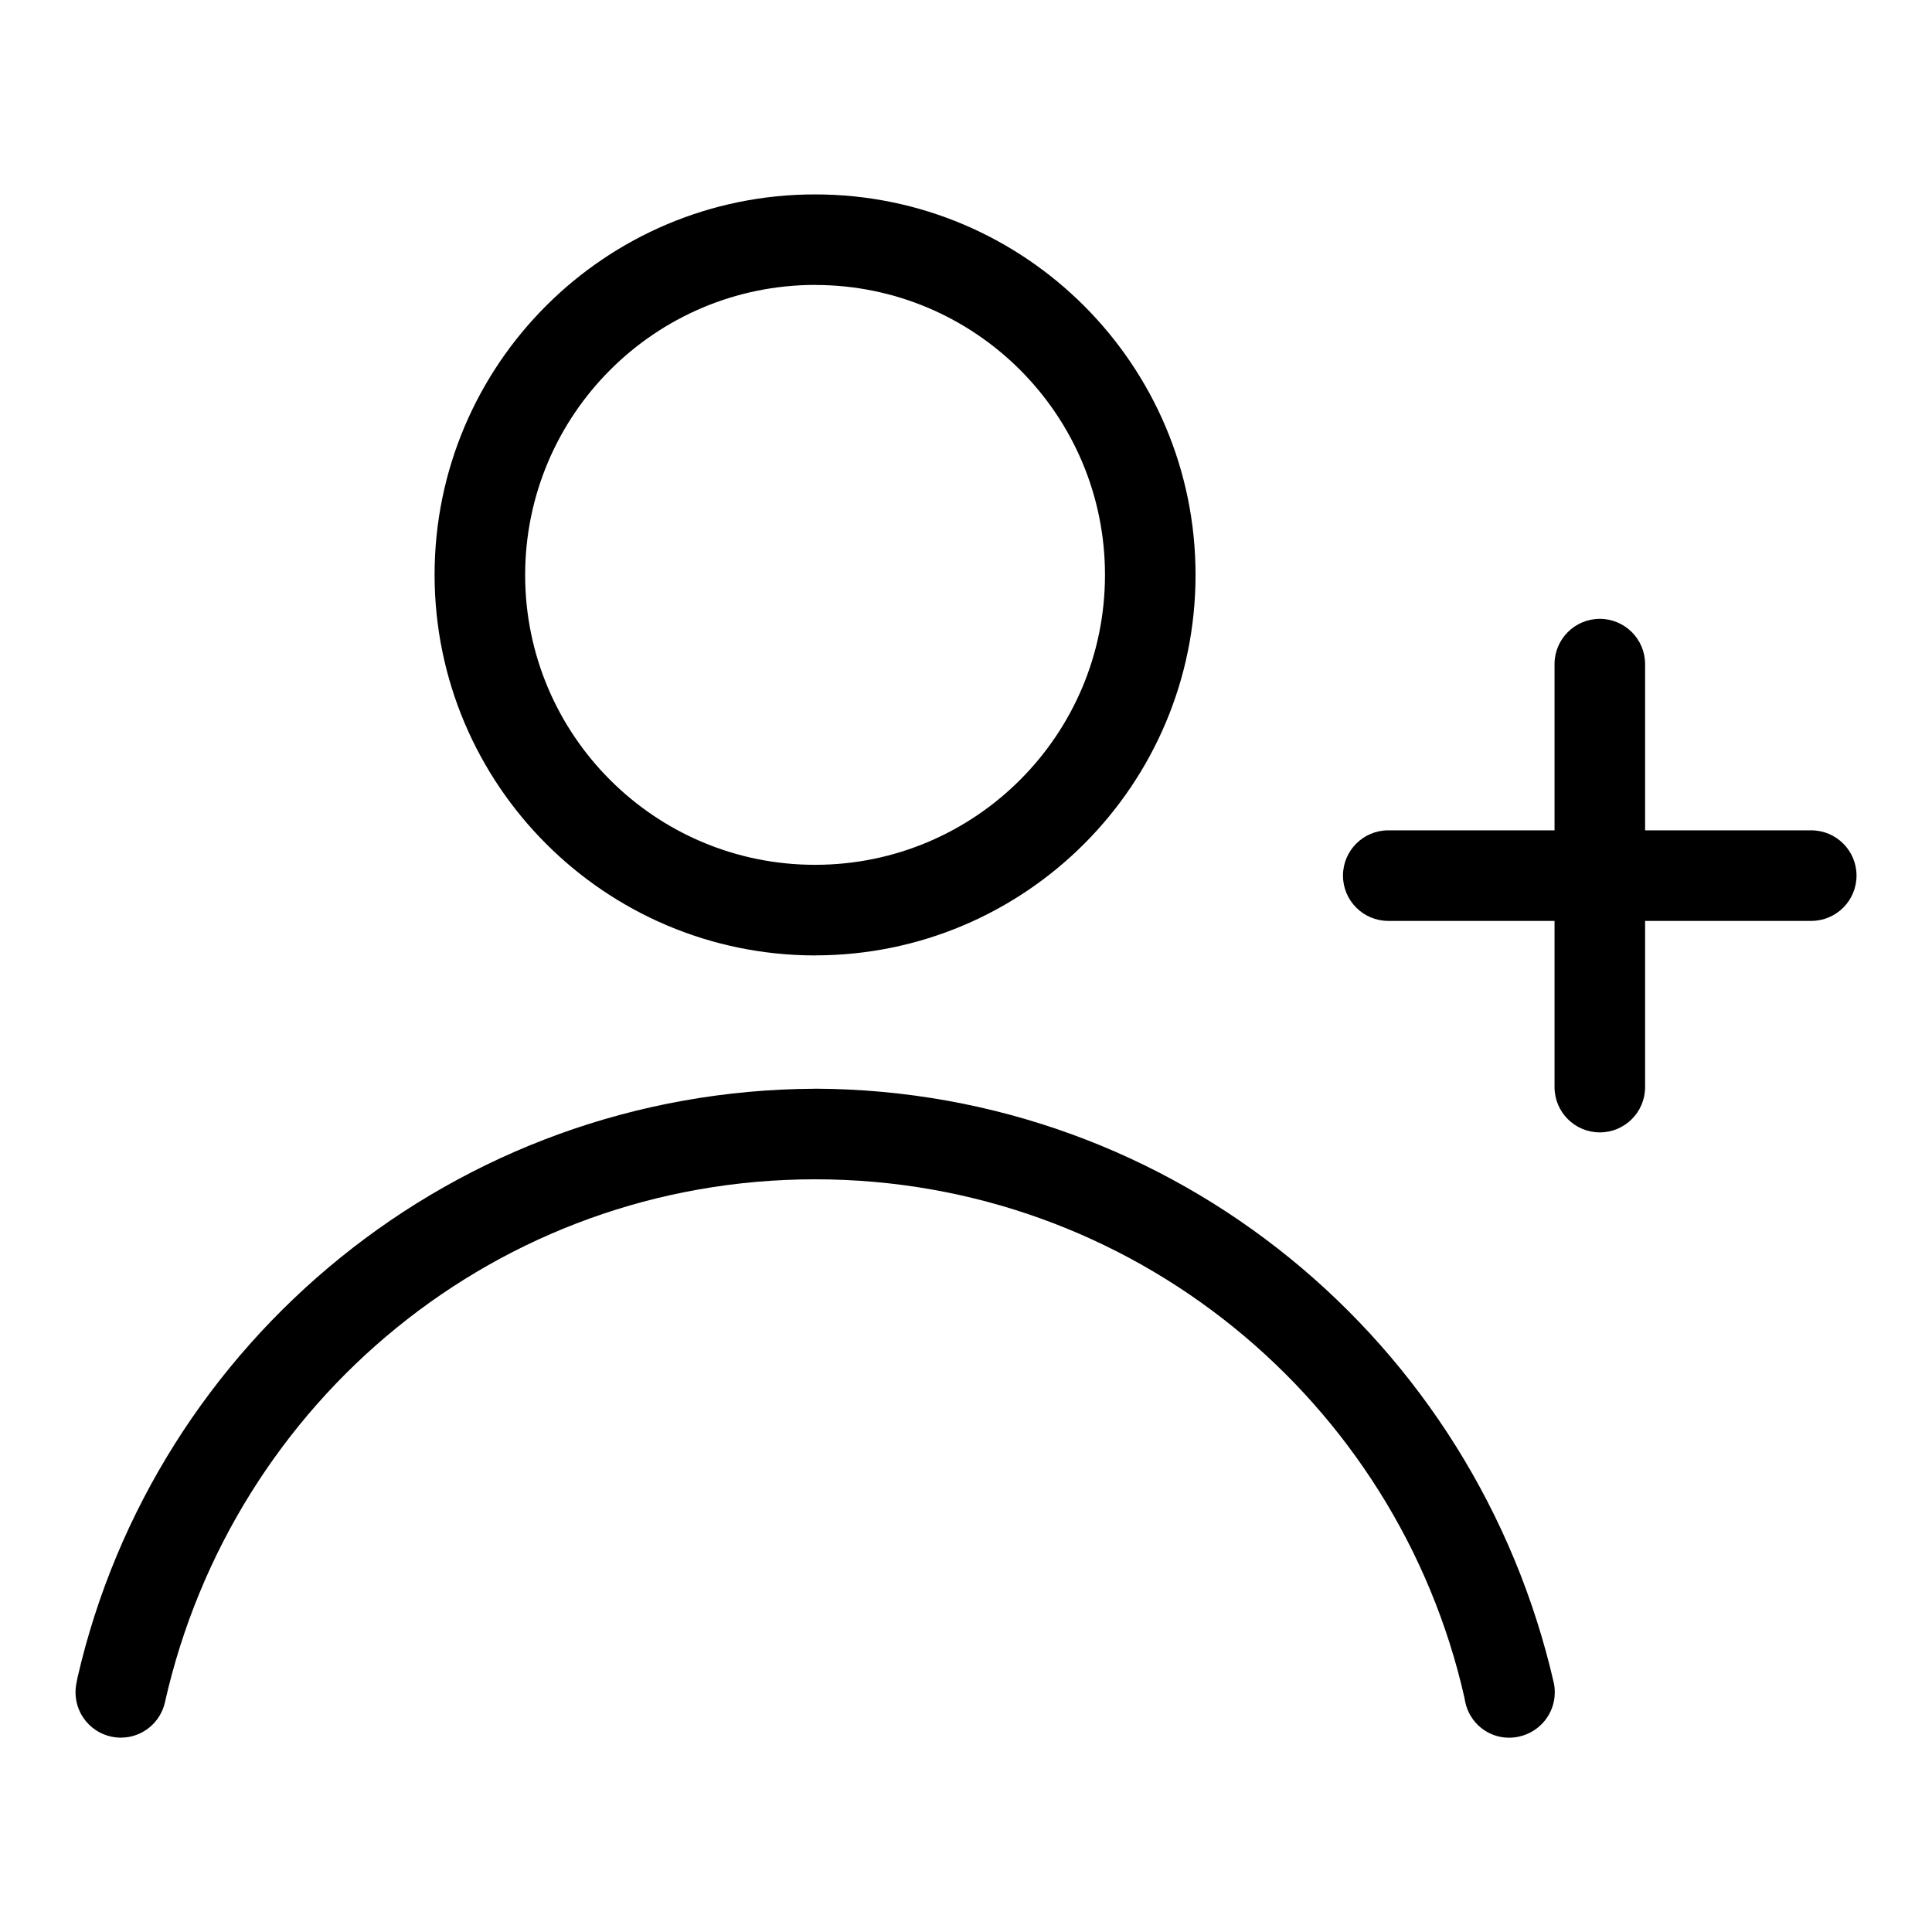 <?xml version="1.0" encoding="utf-8"?>
<!-- Скачано с сайта svg4.ru / Downloaded from svg4.ru -->
<svg fill="#000000" width="800px" height="800px" viewBox="0 0 32 32" version="1.1" xmlns="http://www.w3.org/2000/svg">
<title>user-plus</title>
<path d="M13.5 15.824c3.48-0 6.302-2.822 6.302-6.302s-2.822-6.302-6.302-6.302-6.302 2.822-6.302 6.302c0 0 0 0 0 0.001v-0c0.004 3.479 2.824 6.298 6.302 6.302h0zM13.5 4.72c2.652 0 4.802 2.15 4.802 4.802s-2.15 4.802-4.802 4.802c-2.652 0-4.802-2.15-4.802-4.802v-0c0.003-2.651 2.151-4.8 4.802-4.803h0zM13.5 18.033c-5.956 0.025-10.935 4.183-12.216 9.753l-0.016 0.085c-0.011 0.048-0.017 0.103-0.017 0.16 0 0.414 0.336 0.75 0.75 0.75 0.357 0 0.656-0.25 0.731-0.585l0.001-0.005c1.124-4.988 5.517-8.658 10.768-8.658s9.643 3.67 10.754 8.584l0.014 0.074c0.072 0.34 0.37 0.591 0.726 0.591 0.059 0 0.117-0.007 0.172-0.020l-0.005 0.001c0.34-0.076 0.59-0.375 0.59-0.733 0-0.057-0.006-0.112-0.018-0.165l0.001 0.005c-1.299-5.654-6.276-9.812-12.23-9.838h-0.003zM30 13.753h-2.752v-2.753c0-0.414-0.336-0.75-0.75-0.75s-0.75 0.336-0.75 0.75v0 2.753h-2.754c-0.414 0-0.75 0.336-0.75 0.75s0.336 0.75 0.75 0.75v0h2.754v2.753c0 0.414 0.336 0.75 0.75 0.75s0.75-0.336 0.75-0.75v0-2.753h2.752c0.414 0 0.75-0.336 0.75-0.75s-0.336-0.75-0.75-0.75v0z"></path>
</svg>